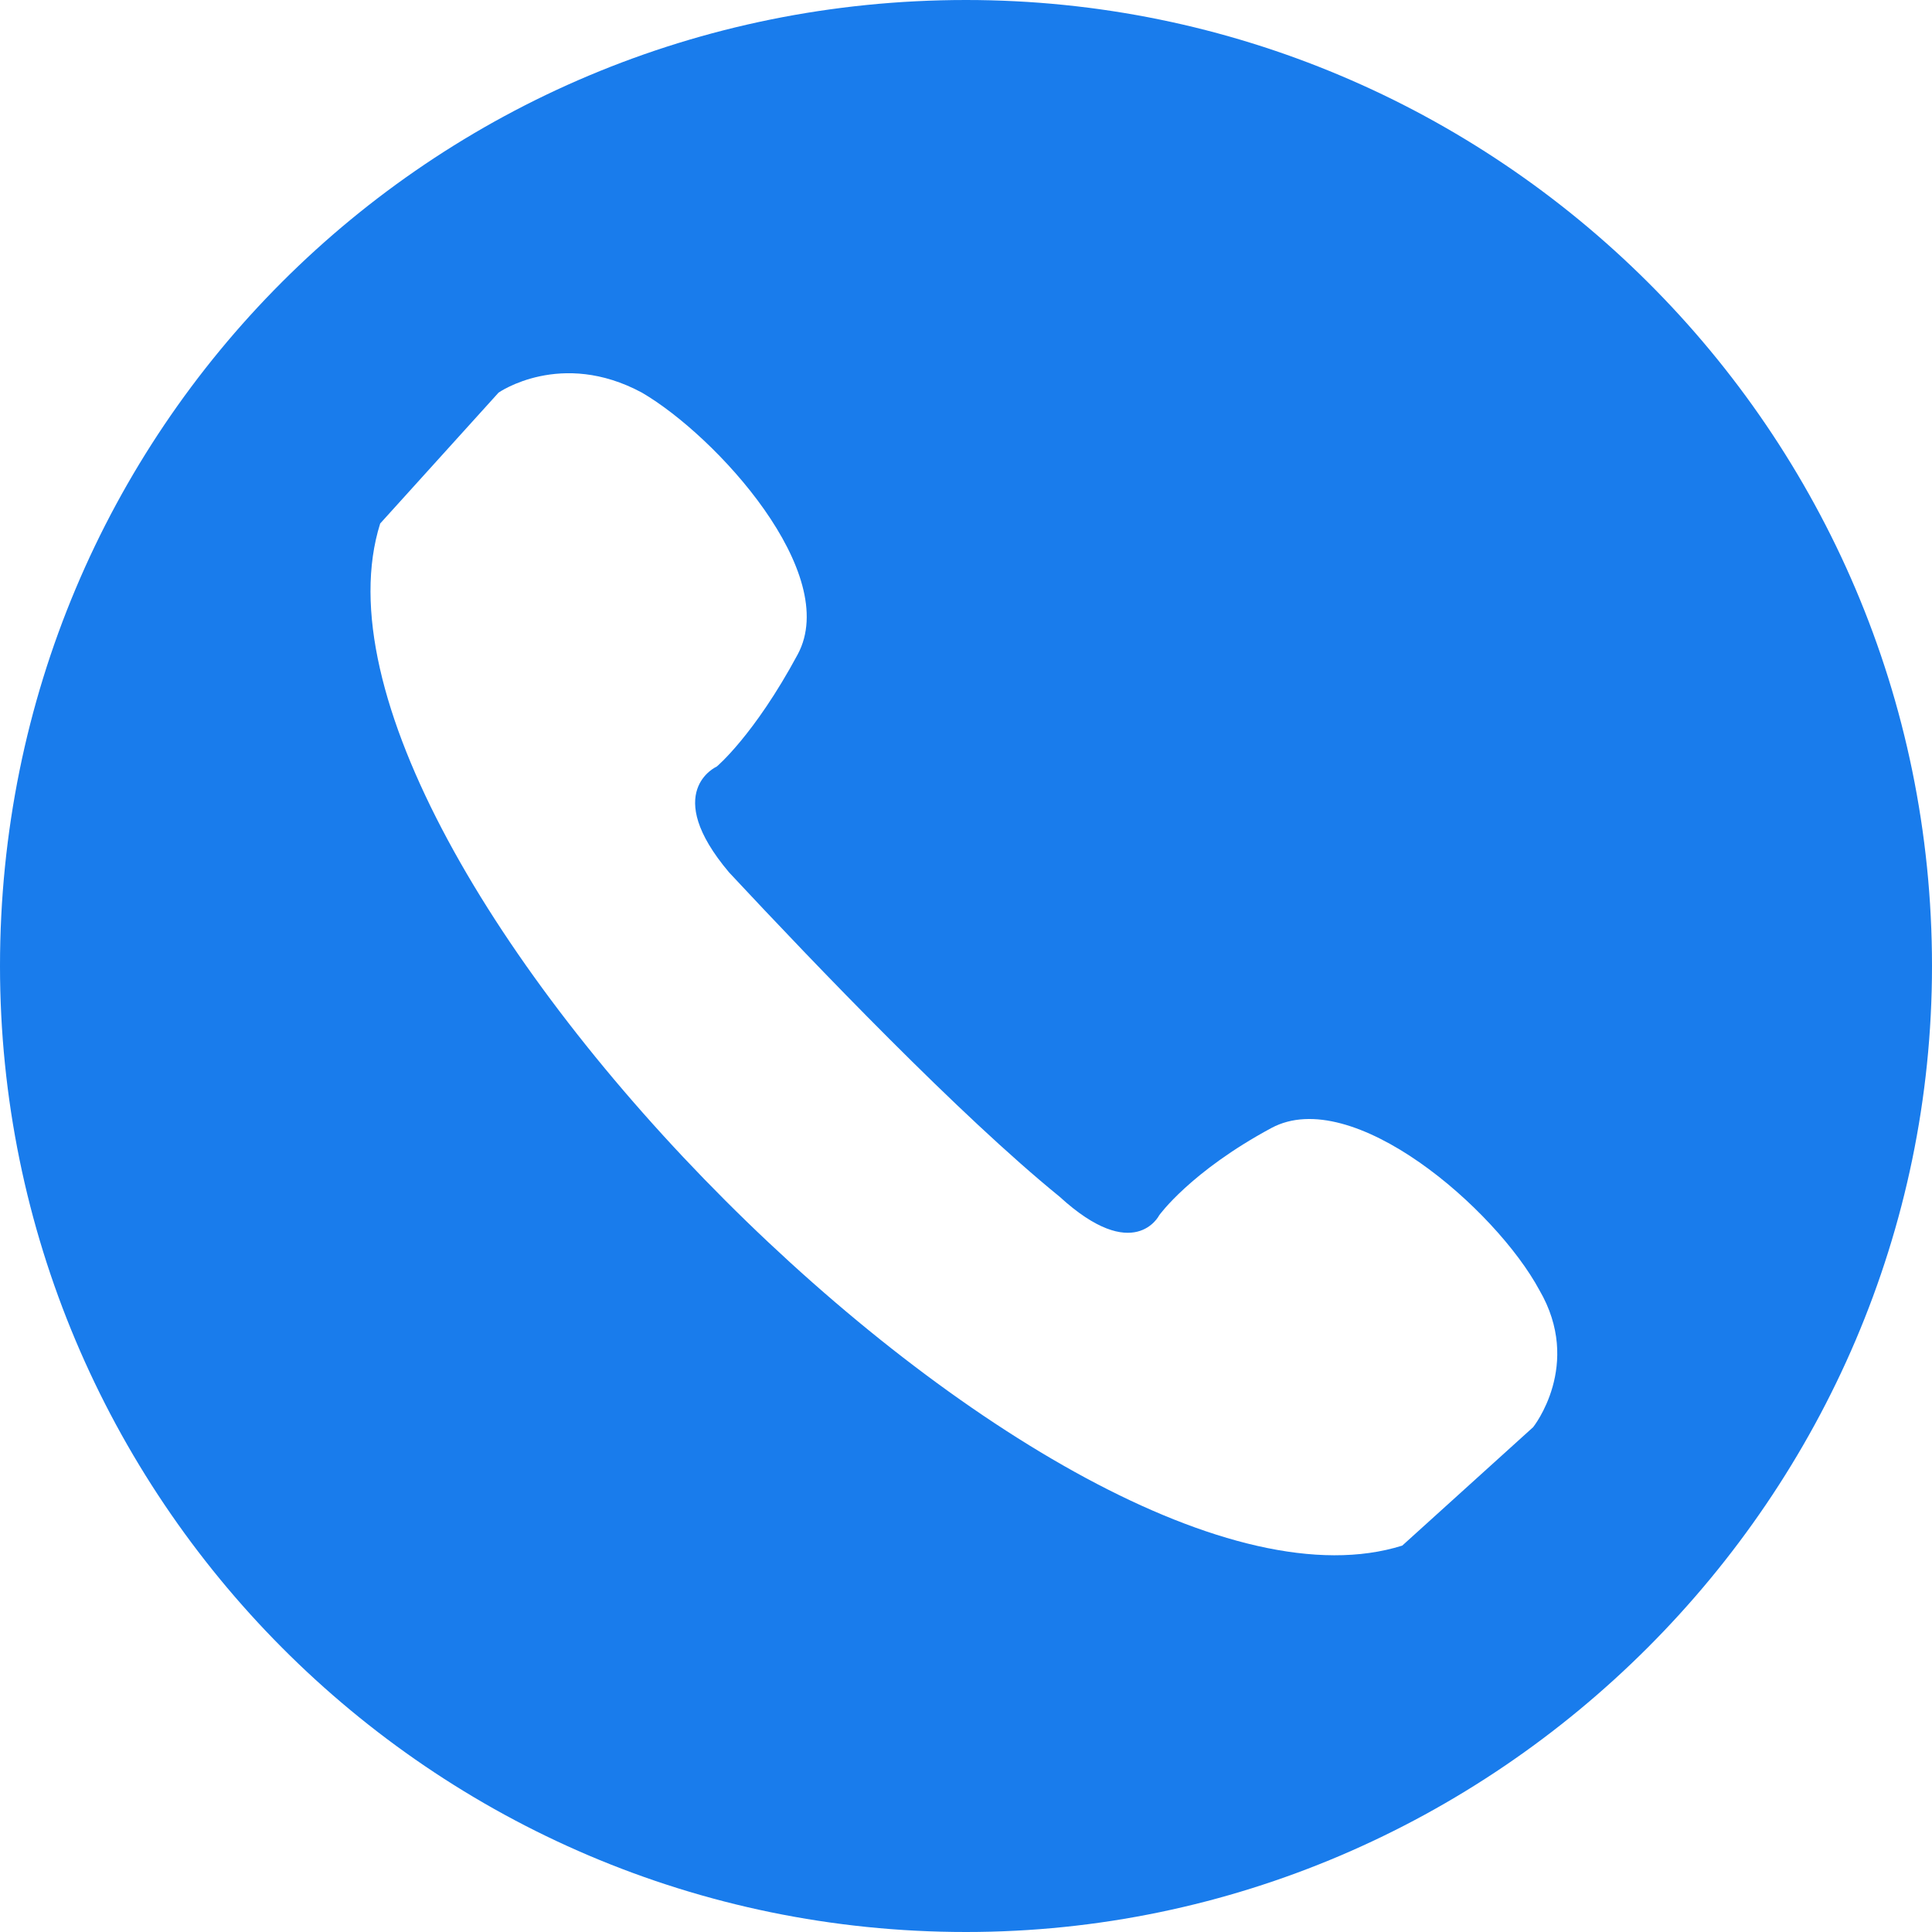<?xml version="1.0" encoding="UTF-8"?> <svg xmlns="http://www.w3.org/2000/svg" width="36" height="36" viewBox="0 0 36 36" fill="none"> <path fill-rule="evenodd" clip-rule="evenodd" d="M18 0C27.871 0 36 8.013 36 18C36 27.871 27.871 36 18 36C8.013 36 0 27.871 0 18C0 8.013 8.013 0 18 0ZM7.084 9.755L9.29 7.316C9.29 7.316 10.452 6.503 11.961 7.316C13.355 8.129 15.677 10.684 14.864 12.194C14.052 13.703 13.355 14.284 13.355 14.284C13.355 14.284 12.31 14.748 13.587 16.258C15.213 18 17.884 20.787 19.742 22.297C21.136 23.574 21.6 22.645 21.6 22.645C21.6 22.645 22.181 21.832 23.69 21.019C25.2 20.206 27.871 22.529 28.684 24.039C29.497 25.432 28.568 26.593 28.568 26.593L26.129 28.8C19.858 30.774 5.11 16.026 7.084 9.755Z" fill="#197CEC"></path> </svg> 